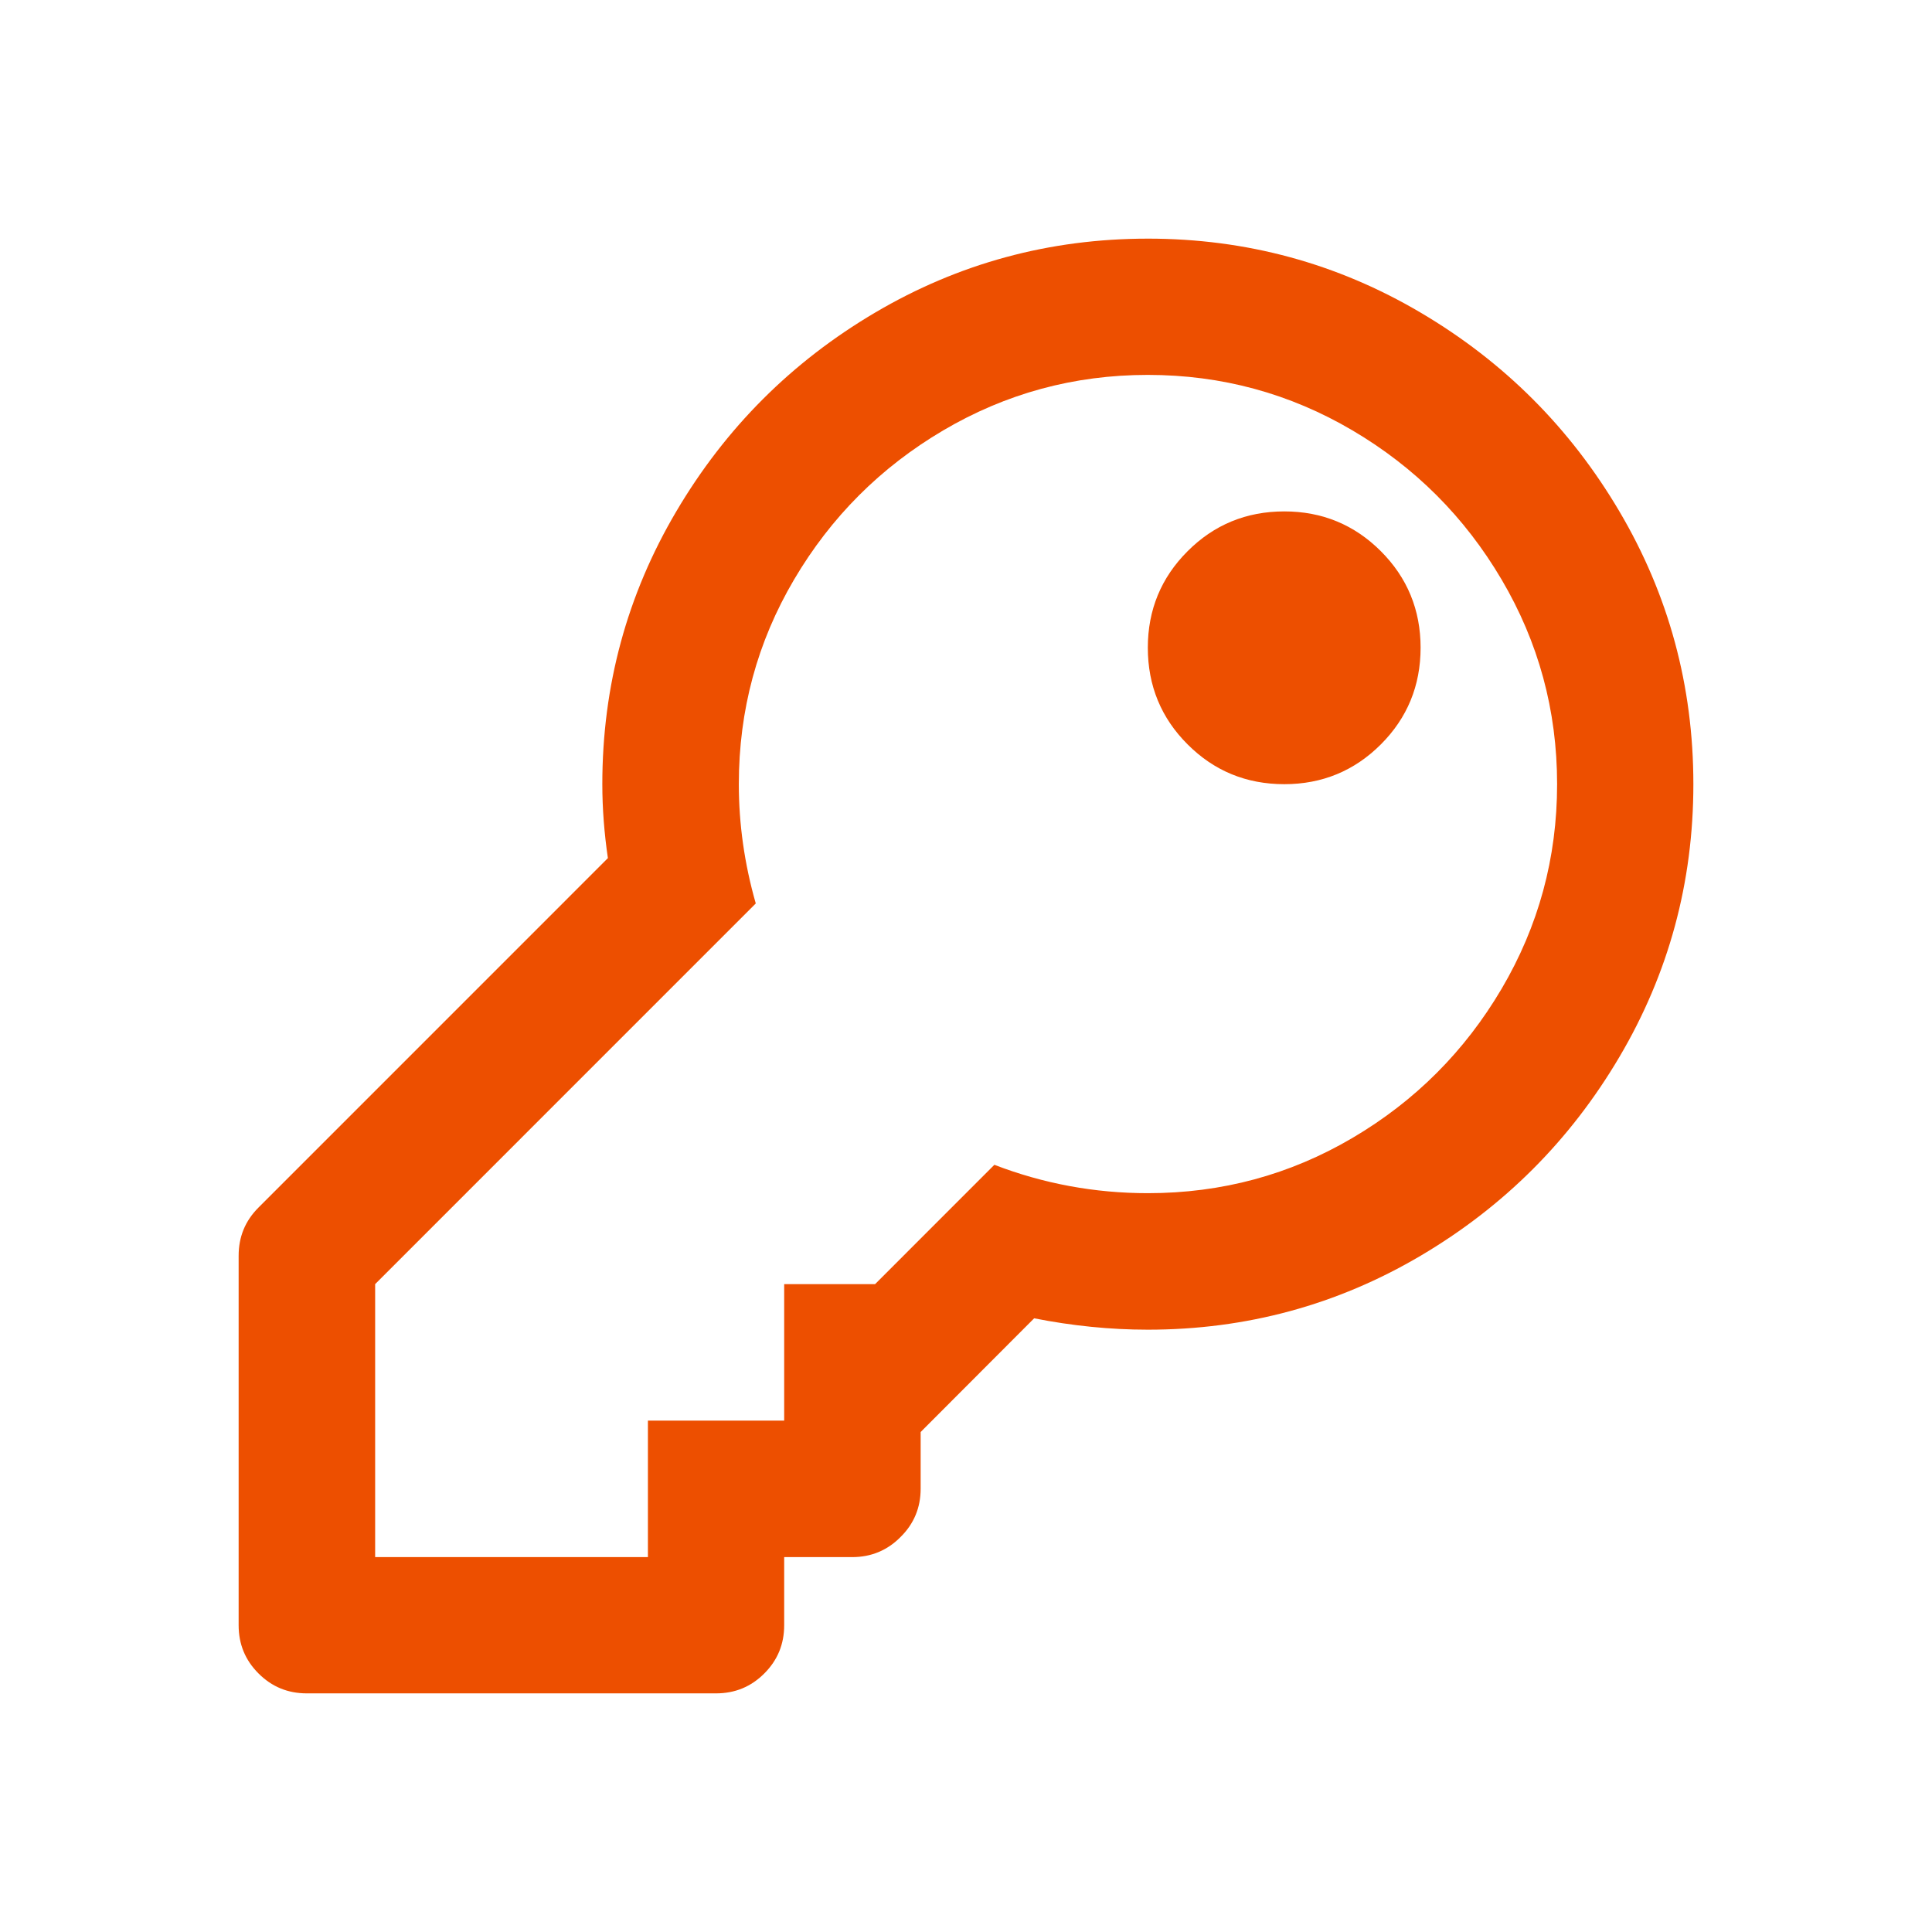 <?xml version="1.0" encoding="UTF-8"?> <!-- Creator: CorelDRAW 2017 --> <svg xmlns="http://www.w3.org/2000/svg" xmlns:xlink="http://www.w3.org/1999/xlink" xml:space="preserve" width="472px" height="472px" style="shape-rendering:geometricPrecision; text-rendering:geometricPrecision; image-rendering:optimizeQuality; fill-rule:evenodd; clip-rule:evenodd" viewBox="0 0 472 472"> <defs> <style type="text/css"> <![CDATA[ .fil0 {fill:#ED4F00;fill-rule:nonzero} ]]> </style> </defs> <g id="Слой_x0020_1">  <path class="fil0" d="M280.42 91.59c-18.06,0 -34.71,4.56 -49.99,13.56 -15.28,9.01 -27.42,21.15 -36.43,36.44 -9,15.27 -13.5,31.92 -13.5,49.99 0,9.71 1.36,19.43 4.14,29.14l-92.99 93 0 66.69 66.64 0 0 -33.35 33.29 0 0 -33.34 22.21 0 29.14 -29.15c12.02,4.62 24.52,6.93 37.49,6.93 18.07,0 34.72,-4.5 50,-13.5 15.28,-9 27.42,-21.15 36.43,-36.43 9,-15.28 13.56,-31.93 13.56,-49.99 0,-18.07 -4.56,-34.72 -13.56,-49.99 -9.01,-15.29 -21.15,-27.43 -36.43,-36.44 -15.28,-9 -31.93,-13.56 -50,-13.56zm0 -33.29c24.05,0 46.27,6.05 66.64,18.07 20.38,12.02 36.55,28.19 48.57,48.57 12.03,20.38 18.07,42.59 18.07,66.64 0,24.05 -6.04,46.26 -18.07,66.64 -12.02,20.37 -28.19,36.54 -48.57,48.57 -20.37,12.02 -42.59,18.06 -66.64,18.06 -9.23,0 -18.54,-0.95 -27.77,-2.78l-27.73 27.78 0 13.86c0,4.62 -1.65,8.59 -4.91,11.79 -3.2,3.25 -7.17,4.91 -11.79,4.91l-16.64 0 0 16.64c0,4.63 -1.6,8.53 -4.86,11.79 -3.26,3.26 -7.17,4.86 -11.79,4.86l-99.98 0c-4.62,0 -8.53,-1.6 -11.79,-4.86 -3.26,-3.26 -4.86,-7.16 -4.86,-11.79l0 -90.26c0,-4.63 1.6,-8.53 4.86,-11.79l85.35 -85.36c-0.88,-6.04 -1.36,-12.02 -1.36,-18.06 0,-24.05 6.04,-46.26 18.07,-66.64 12.02,-20.38 28.19,-36.55 48.57,-48.57 20.37,-12.02 42.59,-18.07 66.63,-18.07zm0 99.93c0,-9.24 3.26,-17.12 9.72,-23.57 6.45,-6.46 14.33,-9.72 23.63,-9.72 9.24,0 17.12,3.26 23.58,9.72 6.45,6.45 9.71,14.33 9.71,23.57 0,9.3 -3.26,17.18 -9.71,23.63 -6.46,6.46 -14.34,9.72 -23.58,9.72 -9.3,0 -17.18,-3.26 -23.63,-9.72 -6.46,-6.45 -9.72,-14.33 -9.72,-23.63z"></path> </g> </svg> 